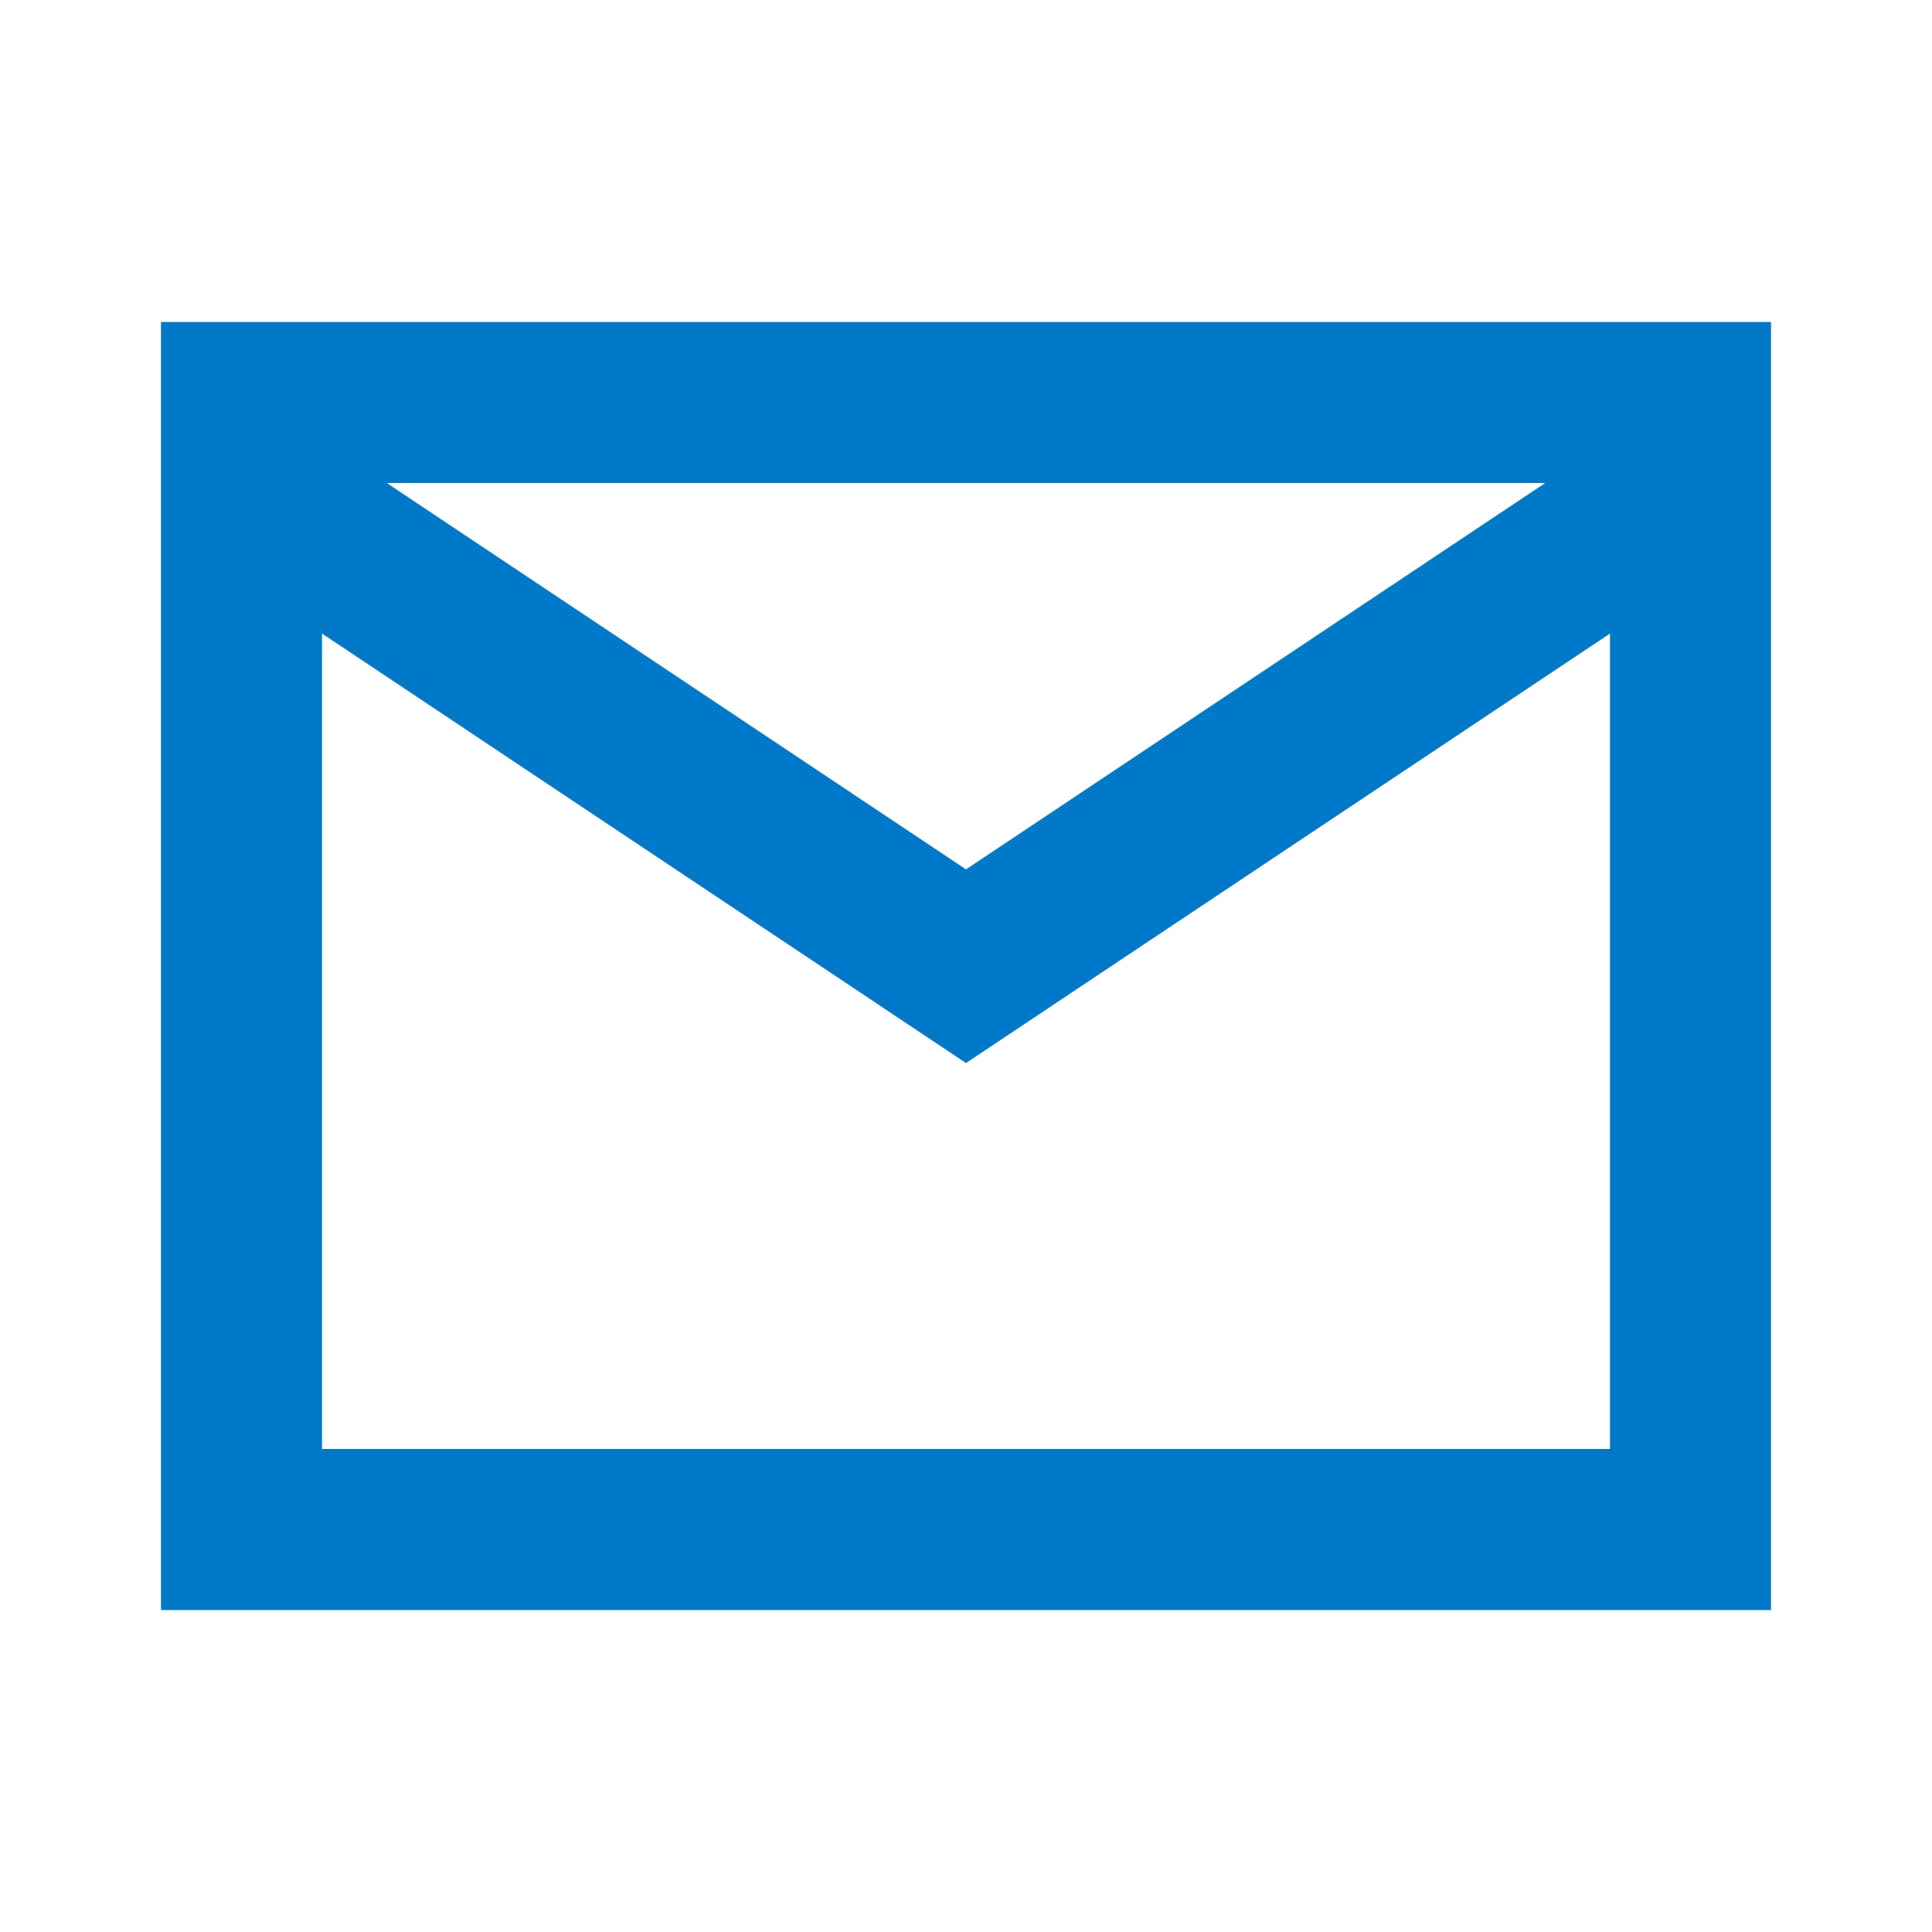 <svg width="40" height="40" viewBox="0 0 40 40" fill="none" xmlns="http://www.w3.org/2000/svg">
<path d="M3.333 6.667V33.334H36.667V6.667H3.333ZM31.992 10L20 18L8.008 10H32H31.992ZM6.667 30V13.117L20 22.009L33.333 13.117V30H6.667Z" fill="#0079C8"/>
</svg>

